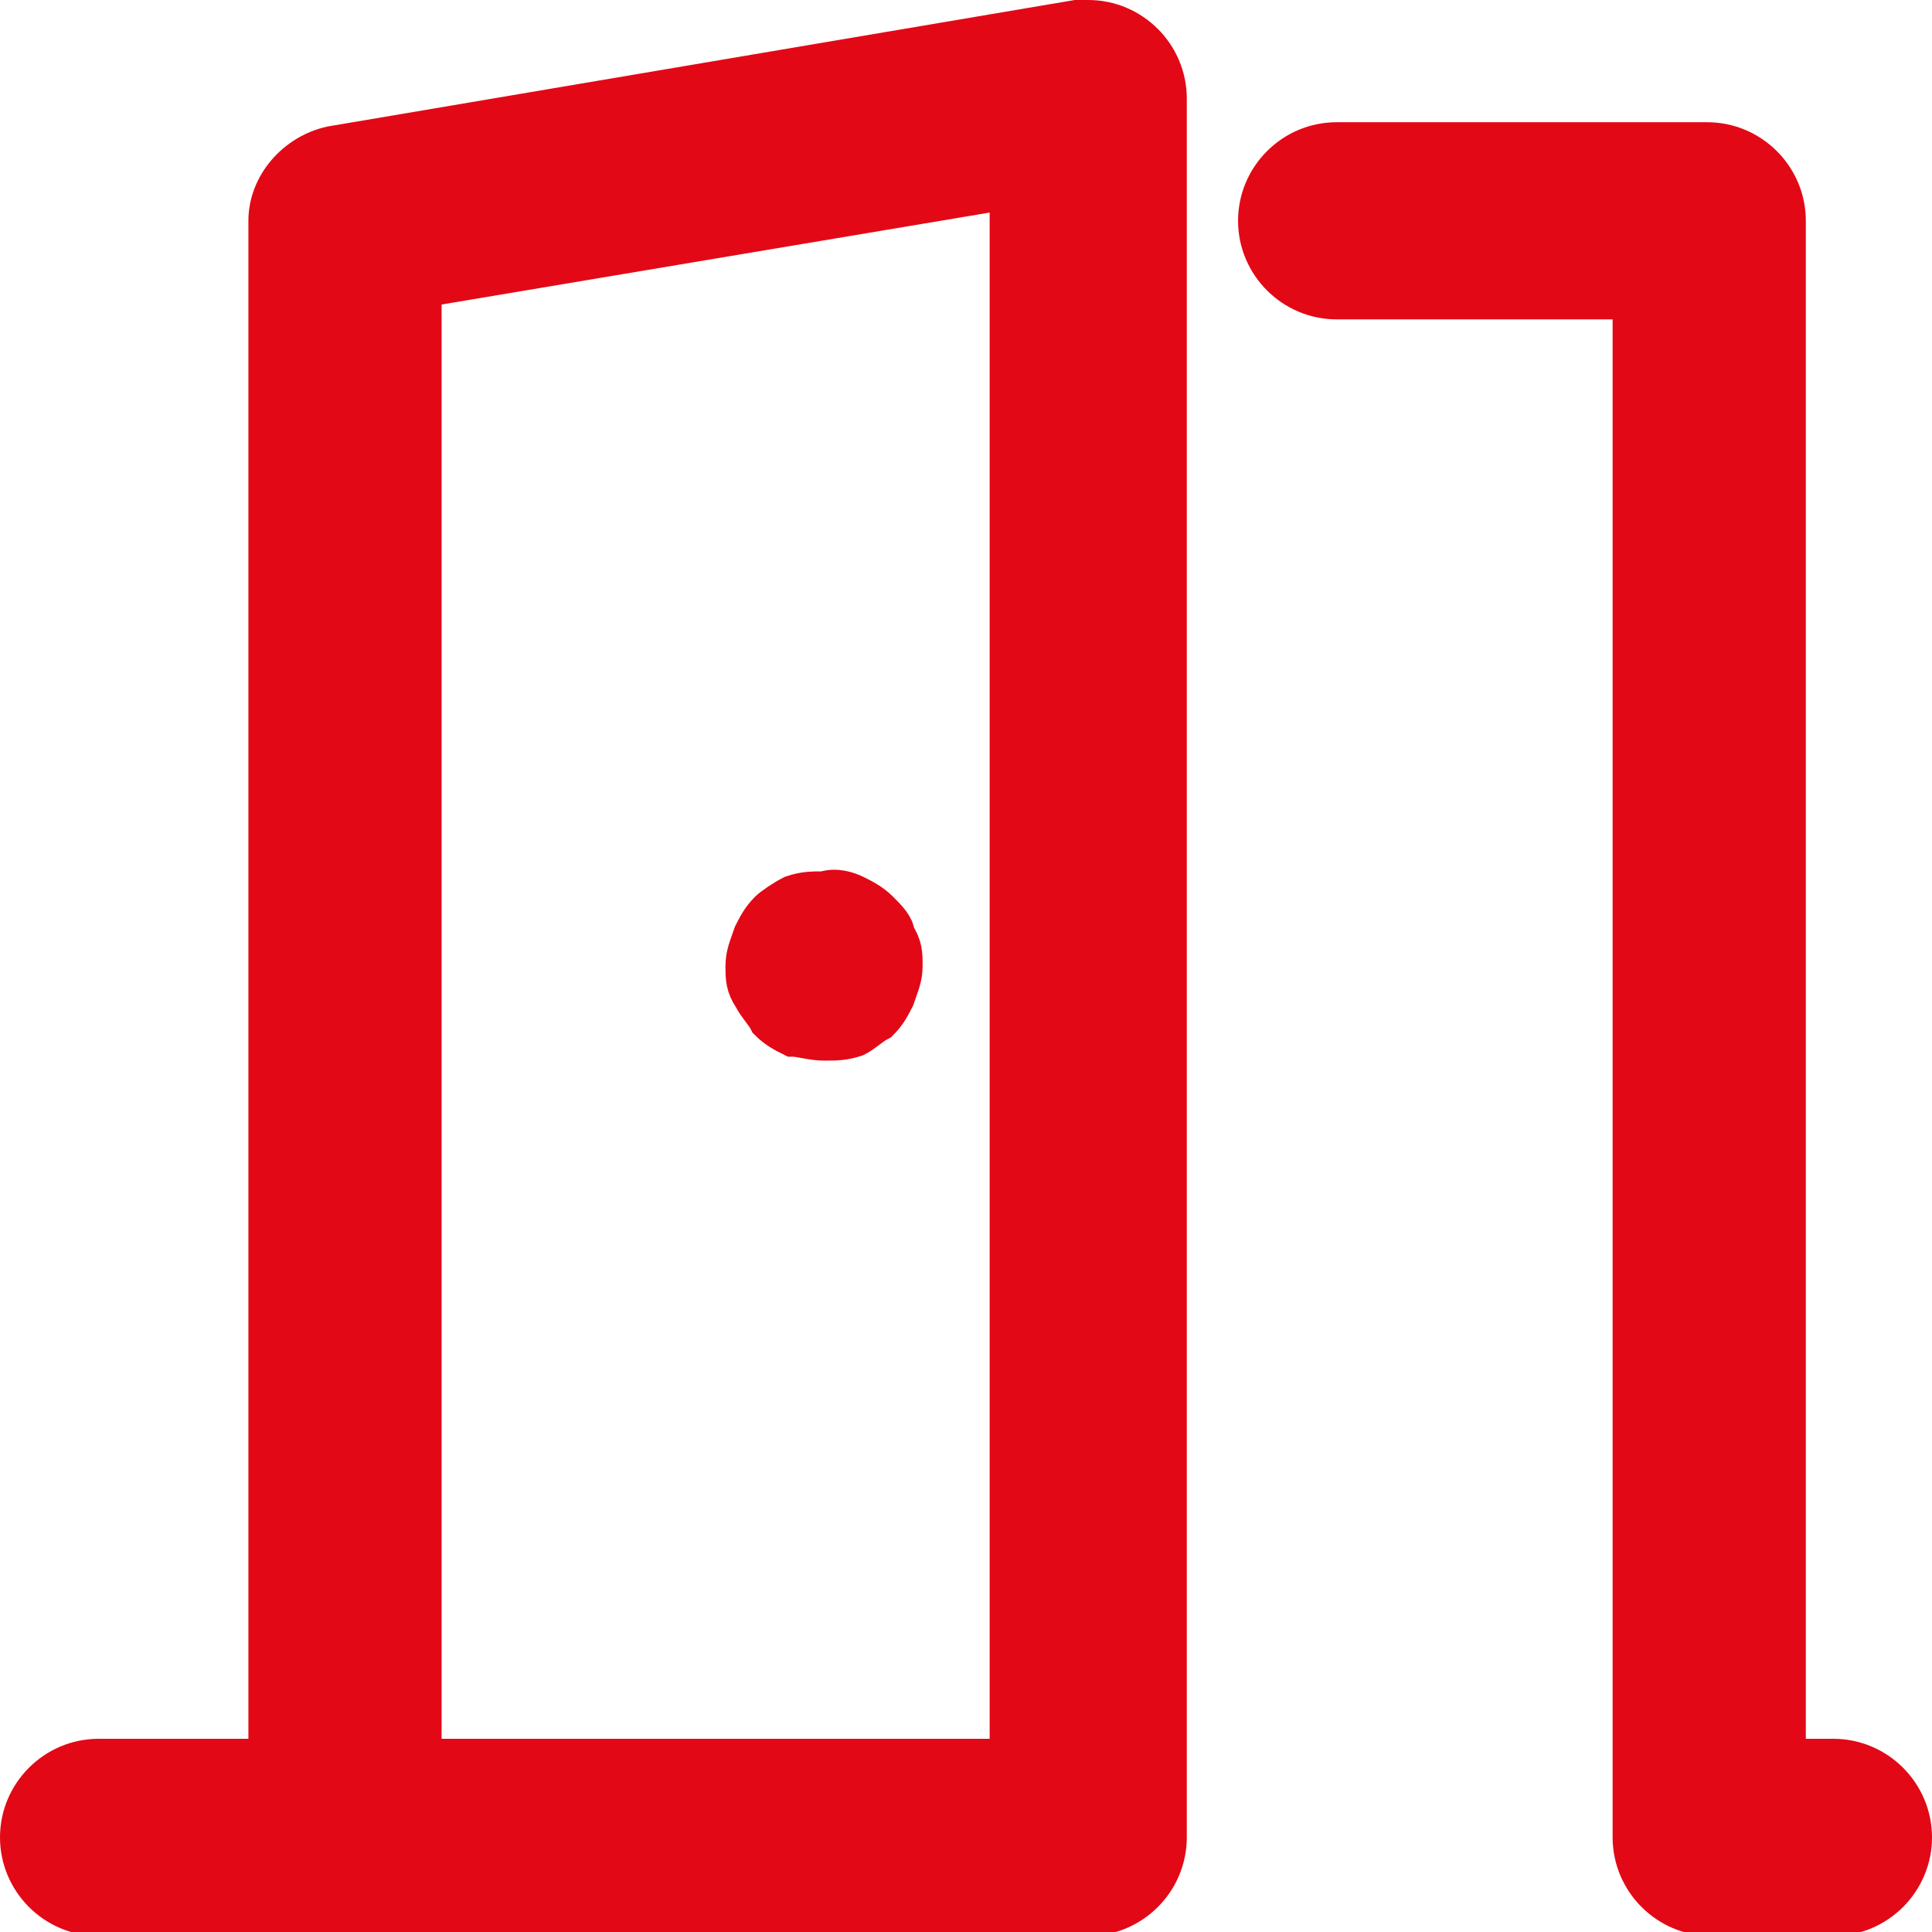 <?xml version="1.0" encoding="UTF-8"?>
<svg id="Layer_1" data-name="Layer 1" xmlns="http://www.w3.org/2000/svg" version="1.1" viewBox="0 0 49 49">
  <defs>
    <style>
      .cls-1 {
        fill: #e30816;
        stroke: #e30816;
      }
    </style>
  </defs>
  <path id="door-open-svgrepo-com" class="cls-1" d="M46.5,44.6h-1.2V5.6c0-1.1-.9-2-2-2h-9.4c-1.1,0-2,.9-2,2,0,1.1.9,2,2,2h7.5v39c0,1.1.9,2,2,2h3.1c1.1,0,2-.9,2-2,0-1.1-.9-2-2-2h0ZM27.3.5L8.4,3.7c-.9.2-1.6,1-1.6,1.9h0v39H2.5c-1.1,0-2,.9-2,2,0,1.1.9,2,2,2h25.1c1.1,0,2-.9,2-2V2.5c0-1.1-.9-2-2-2-.1,0-.2,0-.3,0h0,0ZM10.7,44.6V7.3l14.9-2.5v39.8h-14.9ZM22.3,23.1c-.2-.2-.4-.3-.6-.4h0c-.2-.1-.5-.2-.8-.1-.3,0-.5,0-.8.1h0c-.2.1-.5.3-.6.4h0c-.2.2-.3.4-.4.6h0c-.1.3-.2.5-.2.8,0,.3,0,.5.2.8h0c.1.2.3.4.4.6h0c.2.2.4.3.6.4h0c.2,0,.5.1.8.1.3,0,.5,0,.8-.1h0c.2-.1.4-.3.6-.4h0c.2-.2.3-.4.4-.6h0c.1-.3.2-.5.2-.8,0-.3,0-.5-.2-.8h0c0-.2-.2-.4-.4-.6h0Z"/>
</svg>